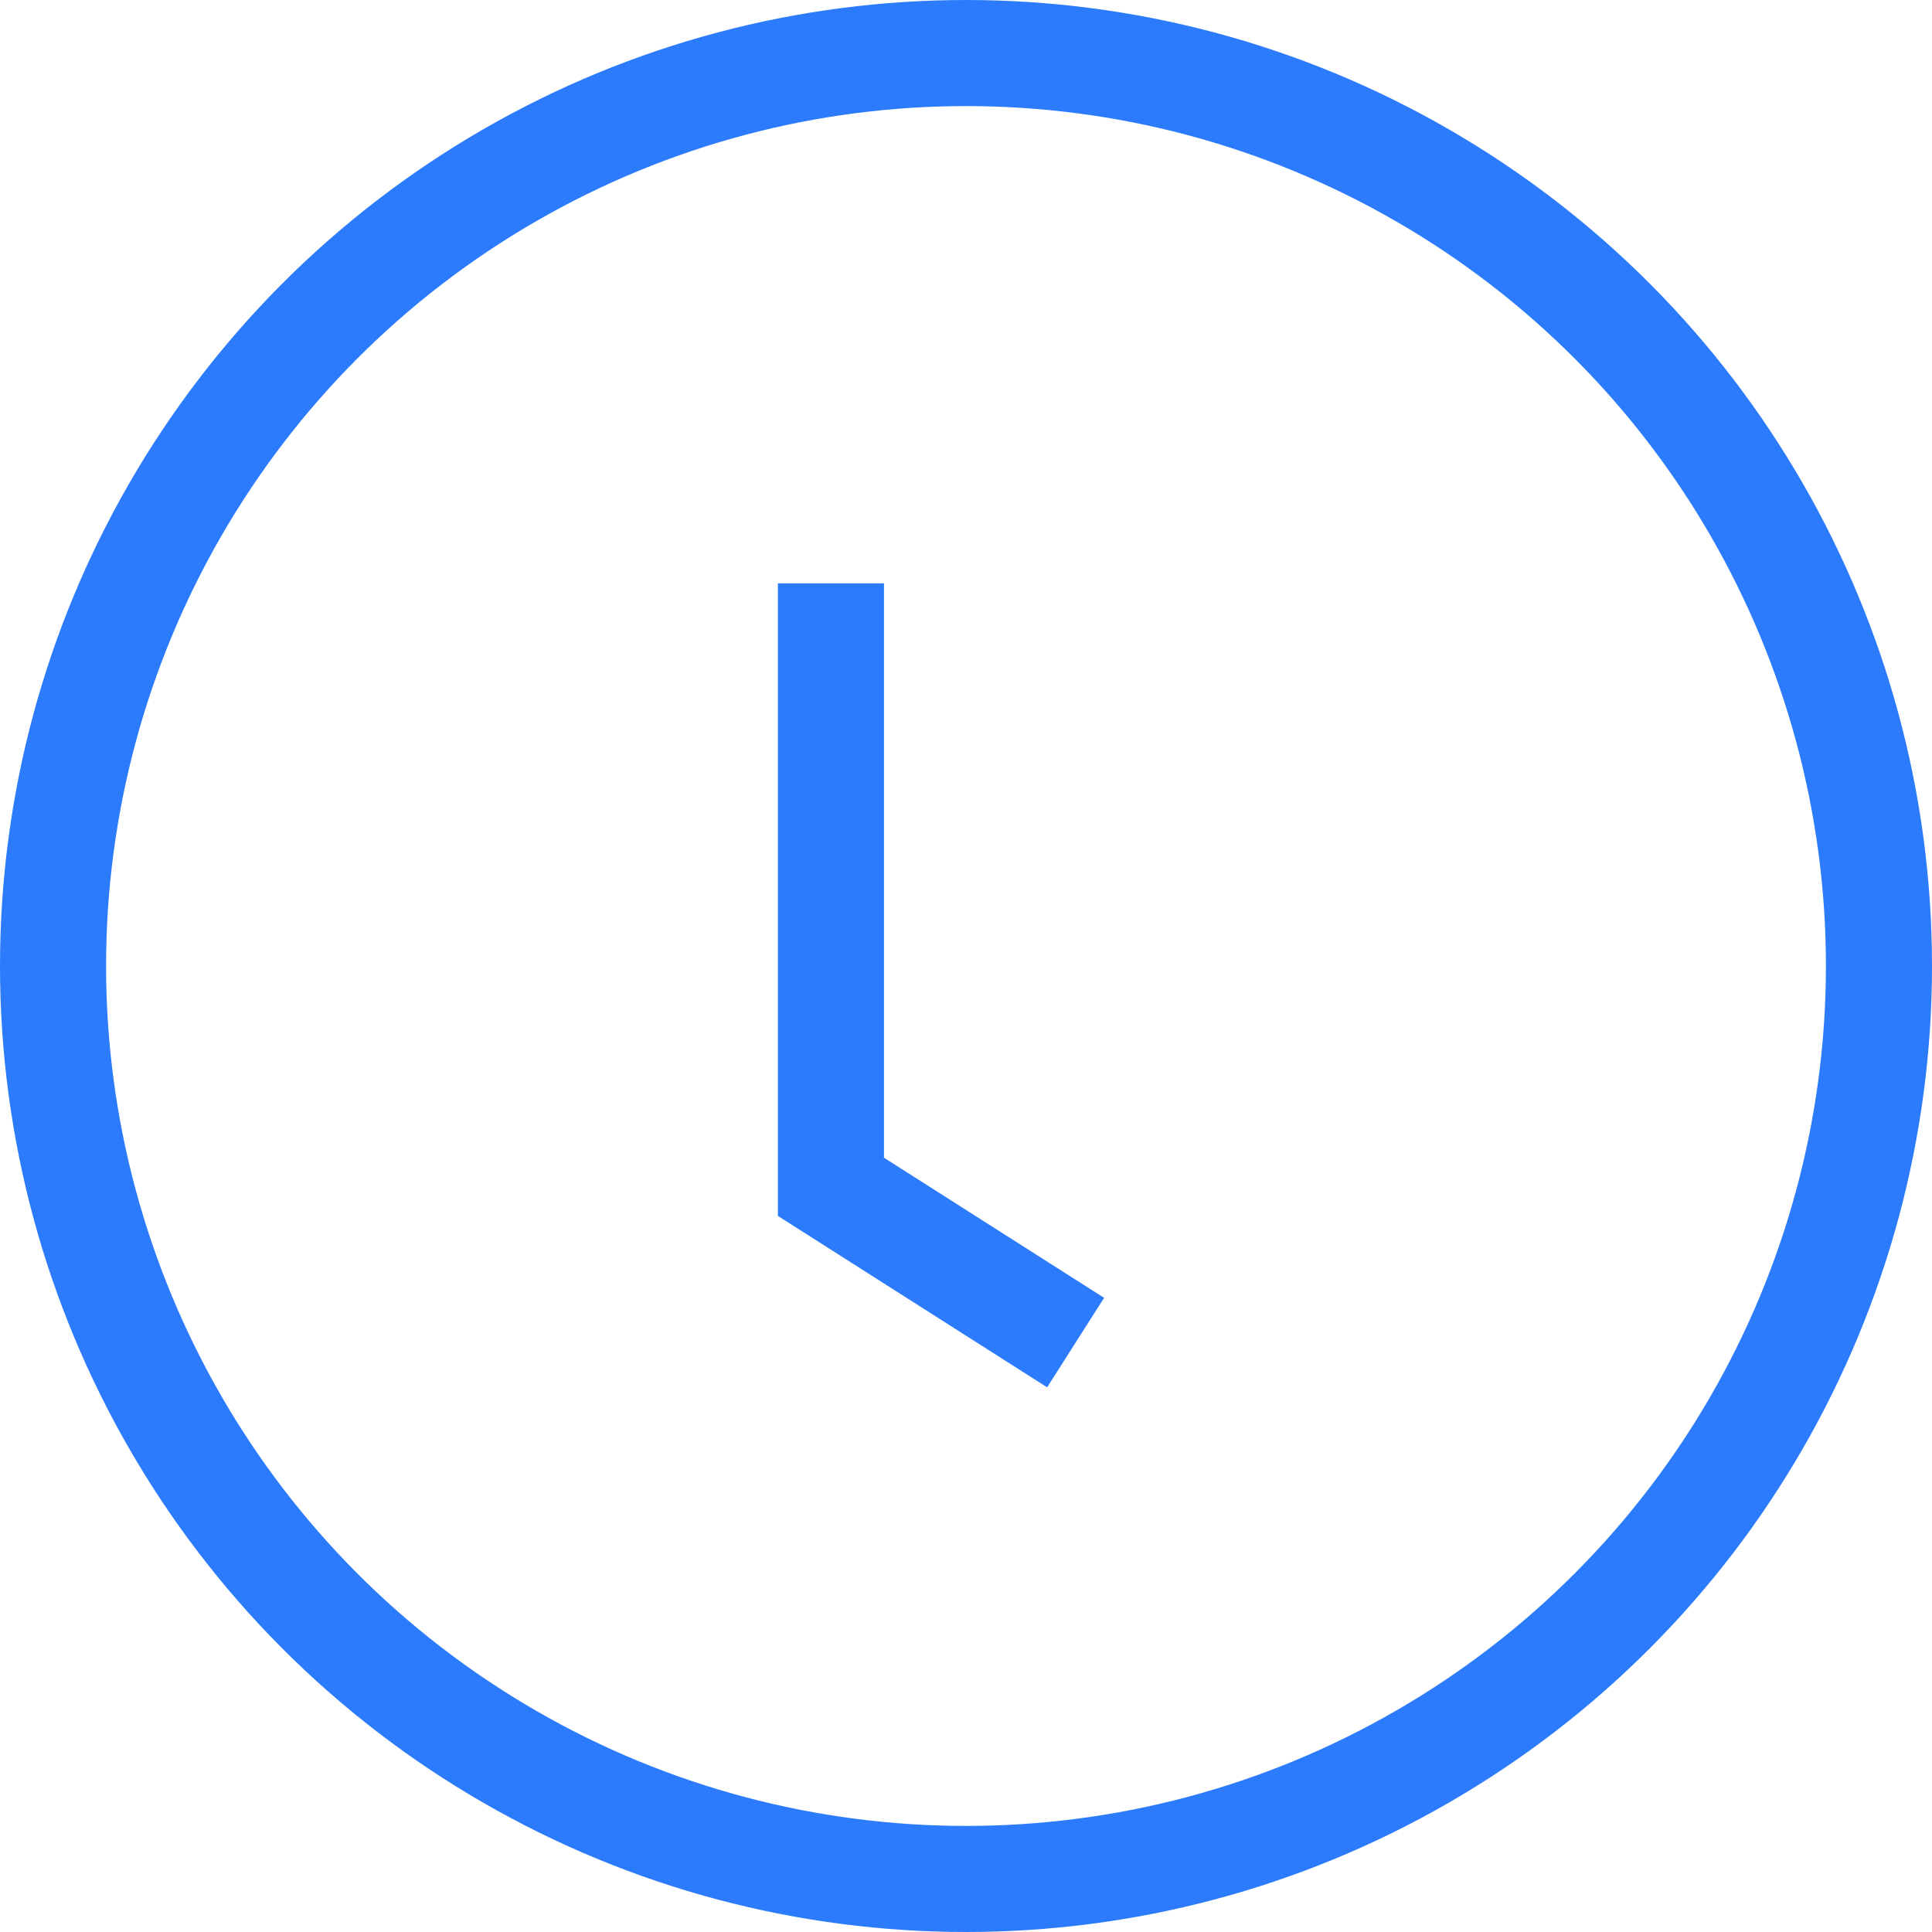 <svg xmlns="http://www.w3.org/2000/svg" width="54.64" height="54.64" viewBox="0 0 54.64 54.64"><g transform="translate(-696 -5933)"><g transform="translate(696 5933)" fill="none" stroke="#2c7bfd" stroke-width="3"><ellipse cx="27.32" cy="27.32" rx="27.32" ry="27.32" stroke="none"/><ellipse cx="27.32" cy="27.32" rx="25.82" ry="25.82" fill="none"/></g><path d="M-21081.523-8568.63v17.066l6.92,4.405" transform="translate(21801.023 14518.129)" fill="none" stroke="#2c7bfd" stroke-width="3"/></g></svg>